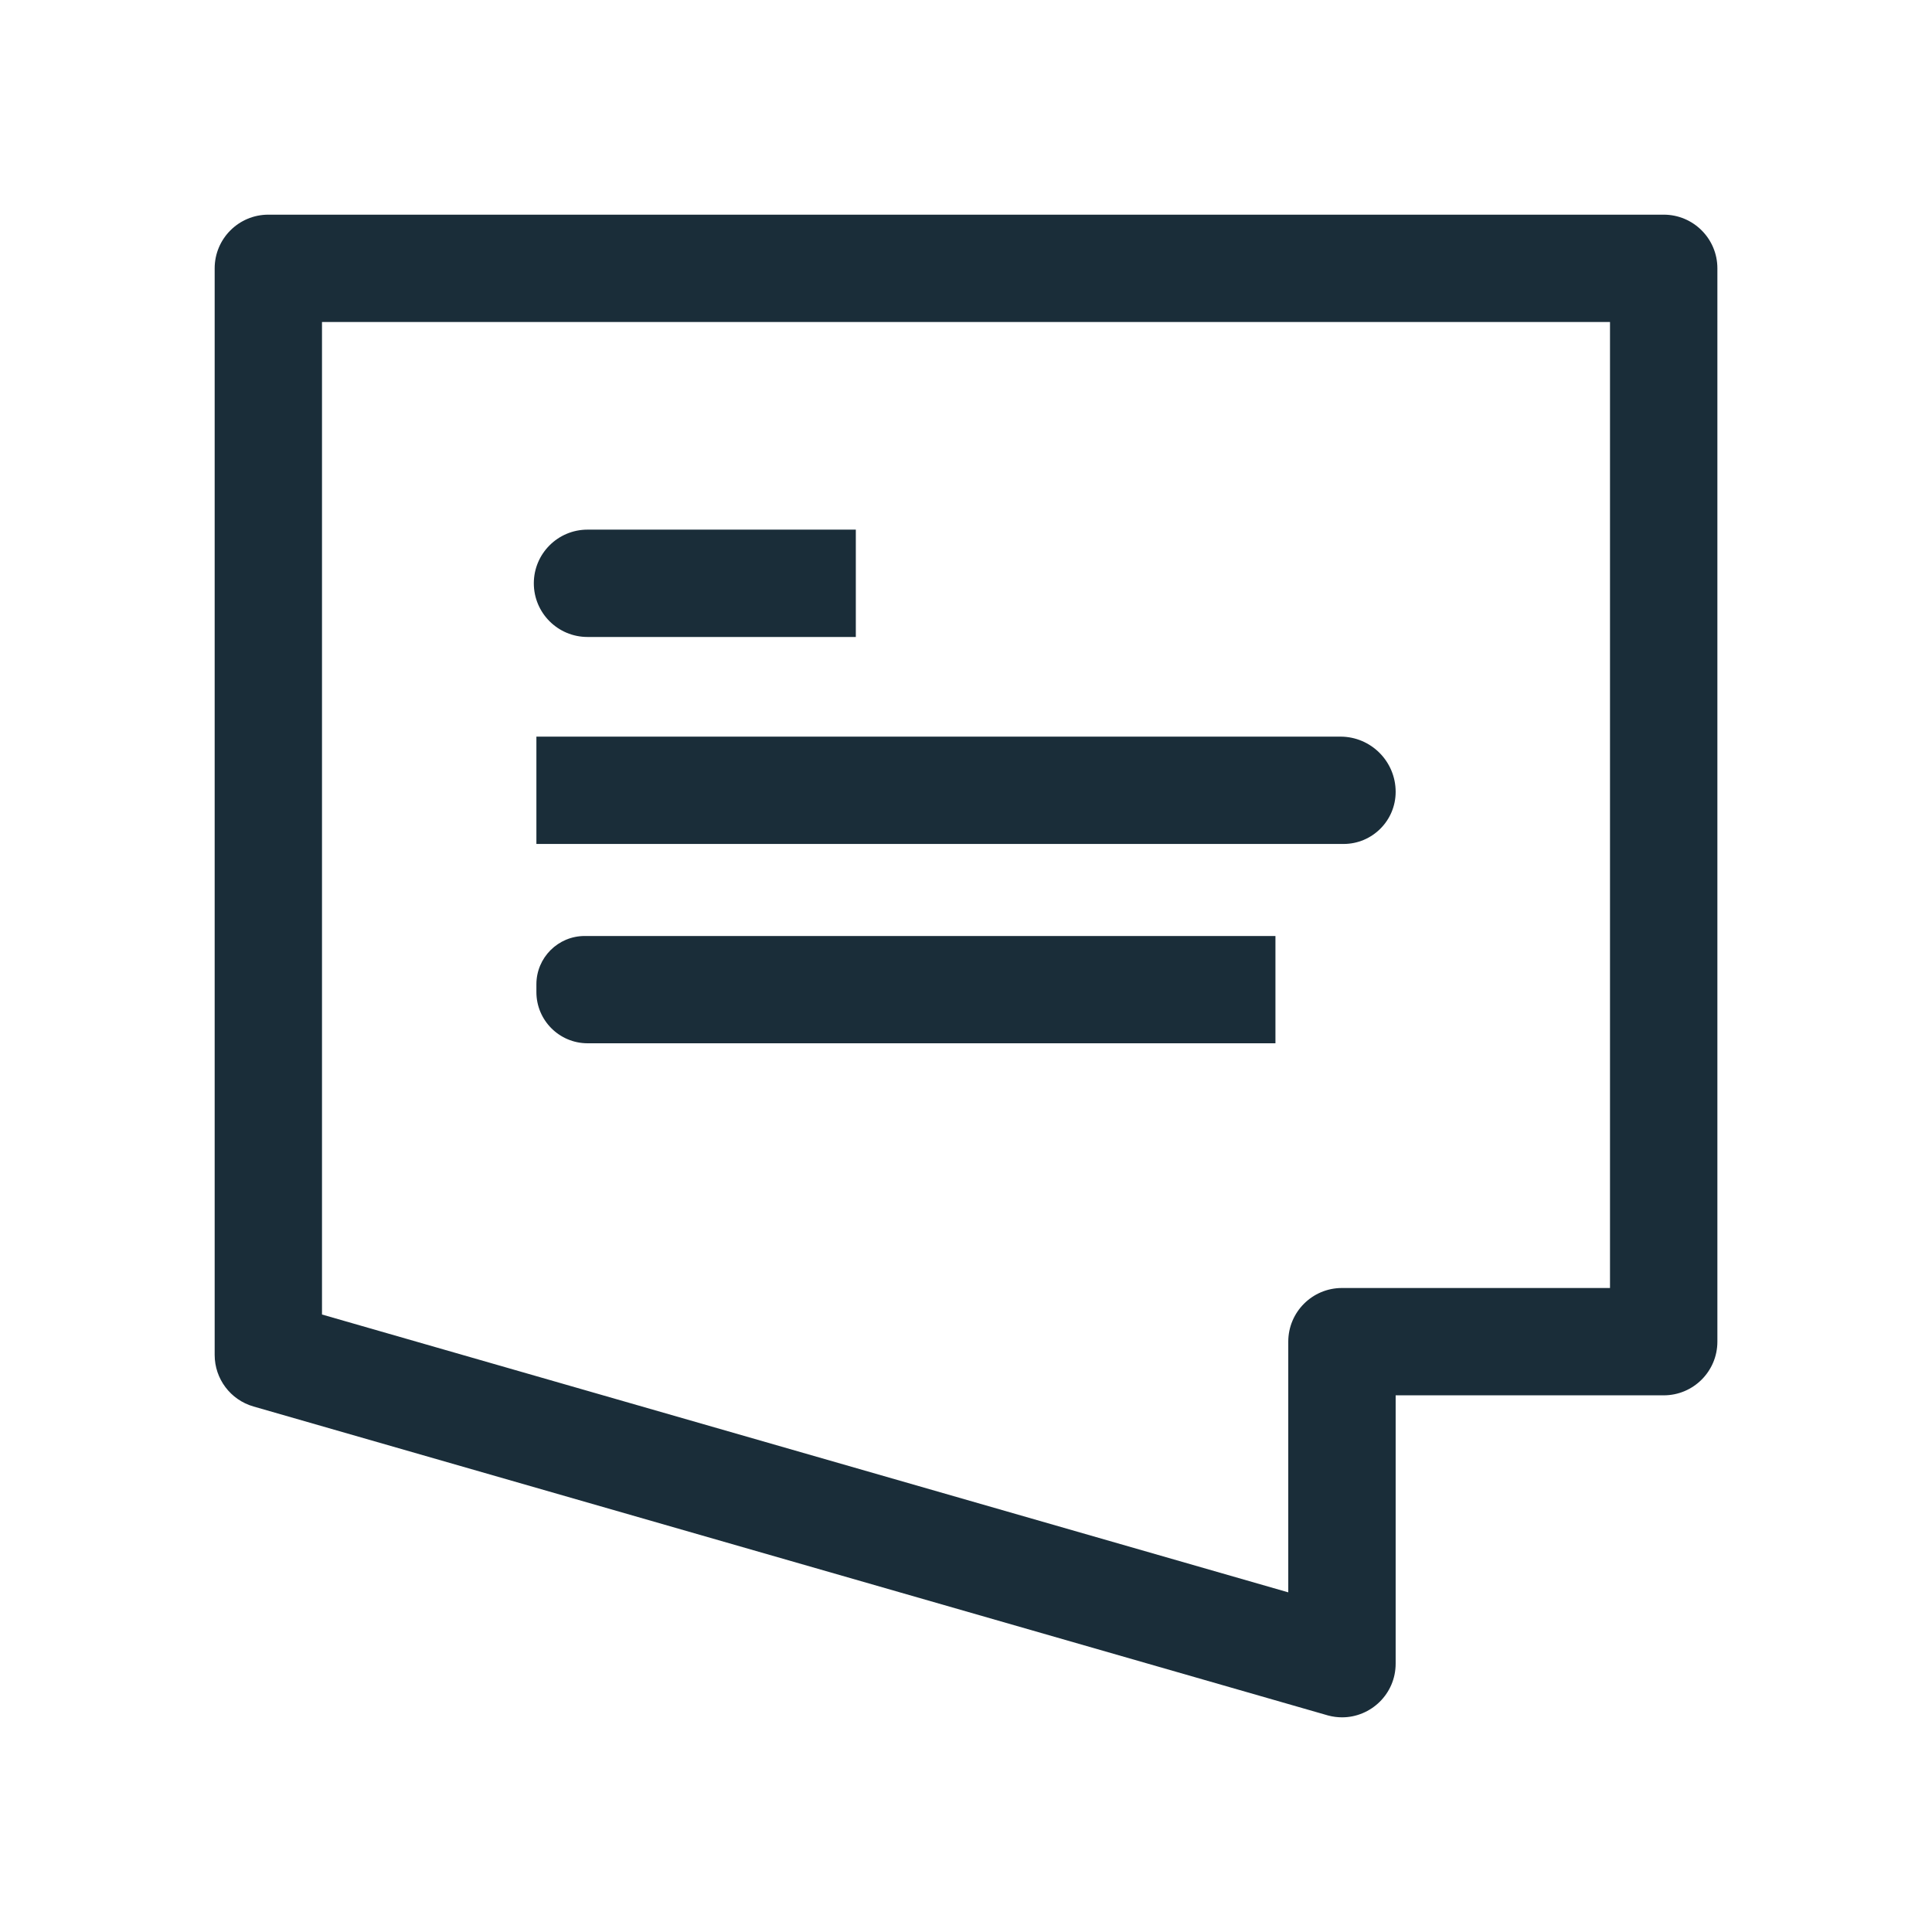 <svg xmlns="http://www.w3.org/2000/svg" id="a" data-name="icons" width="36" height="36" viewBox="0.0 0.0 36.0 36.0">
  <defs>
    <style>
      .b {
        fill: #1a2d39;
        stroke-width: 0px;
      }
    </style>
  </defs>
  <path class="b" d="M9.995,17.44h12.817c.527,0,.954.428.954.954v.145c0,.497-.403.9-.9.9h-12.871v-2h0Z" transform="translate(33.761 36.88) rotate(180)" />
  <path class="b" d="M9.995,13.726h14.982c.568,0,1.029.461,1.029,1.029v0c0,.536-.435.971-.971.971h-15.04v-2h0Z" />
  <path class="b" d="M10.947,9.869h5v2h-5c-.552,0-1-.448-1-1v-0c0-.552.448-1.0 1-1Z" />
  <path class="b" d="M30,6v18h-4.995c-.552,0-1,.448-1,1v4.671l-18.005-5.177V6h24M5,4c-.552,0-1,.448-1,1v20.247c0,.446.295.838.724.961l20.025,5.758c.087.023.174.034.259.034.535,0,.998-.434.998-1.001v-4.999h4.995c.552,0,1-.448,1-1V5c0-.552-.448-1-1-1H5Z" />
</svg>